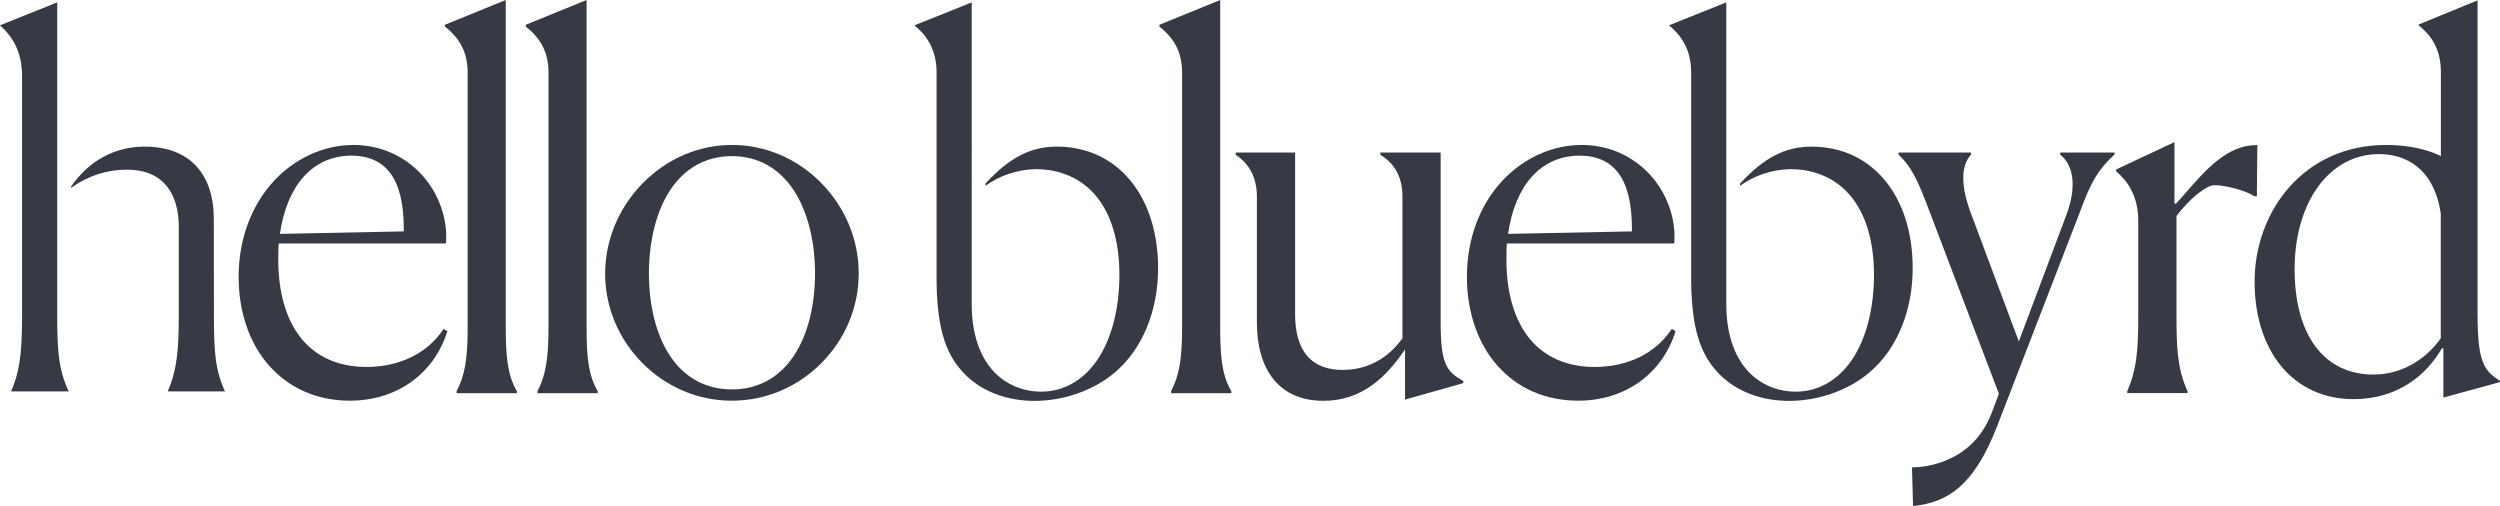 <svg xml:space="preserve" style="enable-background:new 0 0 2105.8 426.4;" viewBox="0 0 2105.8 426.4" y="0px" x="0px" xmlns:xlink="http://www.w3.org/1999/xlink" xmlns="http://www.w3.org/2000/svg" id="Layer_1" version="1.1">
<style type="text/css">
	.st0{fill:#363A44;}
</style>
<path d="M616.6,122.1c-28,0-54.6,11.4-75,32c-20.3,20.6-31.7,47.6-31.9,76.1l0,0c0,28.4,11.2,55.3,31.5,75.7
	c20.3,20.4,47.1,31.6,75.3,31.6s55-11.2,75.3-31.6c20.3-20.4,31.5-47.3,31.5-75.6s-11.2-55.4-31.5-76.1
	C671.5,133.5,644.7,122.1,616.6,122.1L616.6,122.1z M564,160.9c12.4-19.2,30.6-29.4,52.5-29.4s40.1,10.2,52.5,29.4
	c11.2,17.4,17.5,42.1,17.5,69.3s-6.1,51.5-17.3,68.7c-12.4,19.1-30.6,29.1-52.7,29.1S576.2,318,563.9,299
	c-11.2-17.2-17.3-41.6-17.3-68.7S552.8,178.3,564,160.9L564,160.9z" class="st0"></path>
<path d="M494.1,275.9V0l-50.8,20.7l-0.4,0.2v1.6l0.3,0.2c12.8,10,18.8,22.2,18.8,38.4v215.3c0,25.9-2.4,39.8-9.2,53
	l-0.1,0.1v1.7h50.8v-1.7l-0.1-0.1C495.6,315.9,494.1,300.8,494.1,275.9L494.1,275.9z" class="st0"></path>
<path d="M180.1,184.6c0-19.1-5-34.1-14.8-44.7c-10.1-10.9-24.8-16.4-43.7-16.4c-24.9,0-46.8,11.9-61.7,33.6v1.1
	c13.9-10,30.1-15.3,46.9-15.3c15.1,0,26.5,4.8,34,14.3c6.5,8.3,9.8,19.8,9.8,34.1v74c0,29-1.4,46-9.3,64.4v0h48.2v0
	c-8.4-18.6-9.3-33.9-9.3-64.4L180.1,184.6L180.1,184.6z" class="st0"></path>
<path d="M48.2,168.2L48.2,168.2v-5.7l0,0v-2V2L0,21.3v0.1c12.5,11,18.6,24.9,18.6,42.6v201.3c0,36.6-2.9,49.5-9.3,64.4
	v0h48.6v0c-9.1-19.1-9.7-37.1-9.7-64.4L48.2,168.2L48.2,168.2z" class="st0"></path>
<path d="M426,275.9V0l-50.8,20.7l-0.4,0.2v1.6l0.3,0.2c12.8,10,18.8,22.2,18.8,38.4v215.3c0,25.9-2.4,39.8-9.2,53
	l-0.1,0.1v1.7h50.8v-1.7l-0.1-0.1C427.5,315.9,426.1,300.8,426,275.9L426,275.9z" class="st0"></path>
<path d="M1901,165.4l0.4-43.2h-0.7c-24.5,0-42.6,20.7-58.5,38.9c-3.2,3.7-6.3,7.2-9.4,10.5l-1.2-0.2v-51.7l-49.1,23v1.6
	l0.2,0.2c7.9,6.9,18.4,18.7,18.4,41.8v79.1c0,30-1.3,45.6-9.2,64l-0.1,0.1v1.6h50.8v-1.7l-0.1-0.1c-8.6-19-9.2-37-9.2-64.4v-83.1
	c11.4-14.7,25.1-25.8,31.9-25.8c9.8,0,27,4.7,33.5,9.2l0.2,0.1L1901,165.4L1901,165.4z" class="st0"></path>
<path d="M1781.1,130.3v-1.8h-45.7v1.8l0.2,0.2c11.4,9.1,13.4,27.6,5.3,49.6l-40.4,107.5l-40.8-109.1
	c-10.2-27.9-5.5-41.5,0.3-48l0.2-0.2v-1.8h-61v1.8l0.2,0.2c10.4,9.6,16,21.3,25.2,45.8l59.1,155.4l-5.8,15.4
	c-6.6,17.5-17.8,30.4-33.5,38.3c-14.5,7.4-28,8.2-33.2,8.2h-0.7l0.9,32.7l0.7-0.1c27.8-3.2,50.4-16,70.3-67.7l69.8-180.6
	c9.2-25.1,15.1-34.9,28.6-47.5L1781.1,130.3L1781.1,130.3z" class="st0"></path>
<path d="M890.1,123.5c-22,0-40,9.3-60,31.1v1.9c12.1-8.8,27.1-13.7,42.3-14c20.7,0,38.2,7.7,50.5,22.2
	c13.1,15.5,20,38.6,20,66.8s-6.5,53.9-18.7,71.8c-11.8,17.2-28.5,26.6-47.1,26.6c-15.5,0-29.7-6-39.9-16.8
	c-12.2-12.9-18.7-32.6-18.7-57V2l-48.2,19.3v0.1c8.1,6.7,18.6,18.1,18.6,39.7v175.5c0,5.8,0.2,11.8,0.7,17.6
	c1.3,16.5,4.2,35.5,15.2,51.5c3,4.3,6.5,8.3,10.5,12c15.6,14.1,37.6,21.2,62,19.8c23-1.3,45.5-10,61.8-23.8
	c23.1-19.6,36.4-51.7,36.4-88C975.3,164.5,941,123.5,890.1,123.5L890.1,123.5z" class="st0"></path>
<path d="M1525.8,123.5c-22,0-40,9.3-60.1,31.1v1.9c12.1-8.8,27.1-13.7,42.3-14c20.7,0,38.2,7.7,50.5,22.2
	c13.1,15.5,20,38.6,20,66.8s-6.5,53.9-18.7,71.8c-11.8,17.2-28.5,26.6-47.1,26.6c-15.5,0-29.7-6-39.9-16.8
	c-12.2-12.9-18.7-32.6-18.7-57V2l-48.2,19.3v0.1c8.1,6.7,18.6,18.1,18.6,39.7v175.5c0,5.8,0.2,11.8,0.7,17.6
	c1.3,16.5,4.2,35.5,15.2,51.5c3,4.3,6.5,8.4,10.5,12c15.6,14.1,37.6,21.2,62,19.8c23-1.3,45.5-10,61.8-23.8
	c23.1-19.6,36.4-51.7,36.4-88C1611,164.5,1576.7,123.5,1525.8,123.5L1525.8,123.5z" class="st0"></path>
<path d="M1027.8,275.9V0L977,20.7l-0.4,0.2v1.6l0.3,0.2c12.8,10,18.8,22.2,18.8,38.4v215.3c0,25.9-2.4,39.8-9.2,53
	l-0.1,0.1v1.7h50.8v-1.7l-0.1-0.1C1029.3,315.9,1027.8,300.8,1027.8,275.9L1027.8,275.9z" class="st0"></path>
<path d="M1213.5,272.1V128.5h-50.8v1.9l0.3,0.2c12.1,7.4,18.3,19.1,18.3,35V285c-8.8,12.2-24.6,26.6-50.5,26.6
	s-39.9-15.7-39.9-46.7V128.5h-50v1.9l0.3,0.2c11.6,7.9,17.5,19.6,17.5,35v106.2c0,20,4.9,36.6,14.2,47.9
	c9.8,11.9,23.8,17.9,41.9,17.9c15.7,0,29.4-4.6,42.1-14c9.2-6.9,17.7-16.2,26.6-29.3v42.3l49.1-13.9v-1.7l-0.3-0.2
	C1218.6,313,1213.5,306.8,1213.5,272.1L1213.5,272.1z" class="st0"></path>
<path d="M1407.7,277.7c-13.3,20-36.8,31.4-64.6,31.4c-23.1,0-42.1-8.3-54.8-24c-12.7-15.6-19.4-38.5-19.4-66.3
	c0-4.8,0-9.3,0.4-13.7h140.9l0.1-0.6c1.5-20.4-6.2-42-20.8-57.7c-14.8-15.9-35.1-24.7-57.2-24.7c-24.7,0-49,11-66.9,30.2
	c-19.2,20.6-29.8,49.3-29.8,80.9c0,29.6,9.2,56.2,25.8,74.9c17.1,19.2,40.6,29.4,68,29.4c39,0,70.4-22.2,81.8-58l0.2-0.5l-3.1-1.9
	L1407.7,277.7L1407.7,277.7z M1374.6,194.9l-104.3,2.1c2.8-19.9,9.6-36.4,19.6-47.7c10.4-11.9,24.5-18.2,40.6-18.2
	c14.5,0,25.5,5,32.8,14.8c7.5,10.1,11.3,25.7,11.3,46.3L1374.6,194.9L1374.6,194.9z" class="st0"></path>
<path d="M2056.8,293.5c-12.7,22-36.8,42.7-74.4,42.7c-50.3,0-83.3-39.8-83.3-99s41.4-115.1,110.8-115.1
	c17.8,0,33.8,3.4,46.1,9.3V60.8c0-20.3-8.9-31.7-18.6-39.3v-0.9l49.5-20.3v263.5c0,41,5.1,48.2,19,57.1v0.9l-47.8,13.1v-41.5
	L2056.8,293.5L2056.8,293.5z M2055.9,285V179.7c-5.9-38.5-30-49.9-52-49.9c-41.9,0-71.1,40.6-71.1,96.9s25.4,88.8,66.4,88.8
	C2023.3,315.4,2043.2,302.8,2055.9,285L2055.9,285z" class="st0"></path>
<path d="M373.2,277.7c-13.3,20-36.9,31.4-64.6,31.4c-23.1,0-42.1-8.3-54.8-24c-12.7-15.6-19.4-38.5-19.4-66.3
	c0-4.8,0-9.3,0.4-13.7h140.9l0-0.6c1.5-20.4-6.2-42-20.8-57.7c-14.8-15.9-35.1-24.7-57.2-24.7c-24.6,0-49,11-66.9,30.2
	C211.6,173,201,201.7,201,233.2c0,29.6,9.1,56.2,25.8,74.9c17.1,19.2,40.6,29.4,68,29.4c39,0,70.4-22.2,81.9-58l0.2-0.5l-3.1-1.9
	L373.2,277.7L373.2,277.7z M340.1,194.9L235.8,197c2.8-19.9,9.6-36.4,19.6-47.7c10.4-11.9,24.5-18.2,40.6-18.2
	c14.5,0,25.5,5,32.8,14.8c7.5,10.1,11.3,25.7,11.3,46.3L340.1,194.9L340.1,194.9z" class="st0"></path>
</svg>
